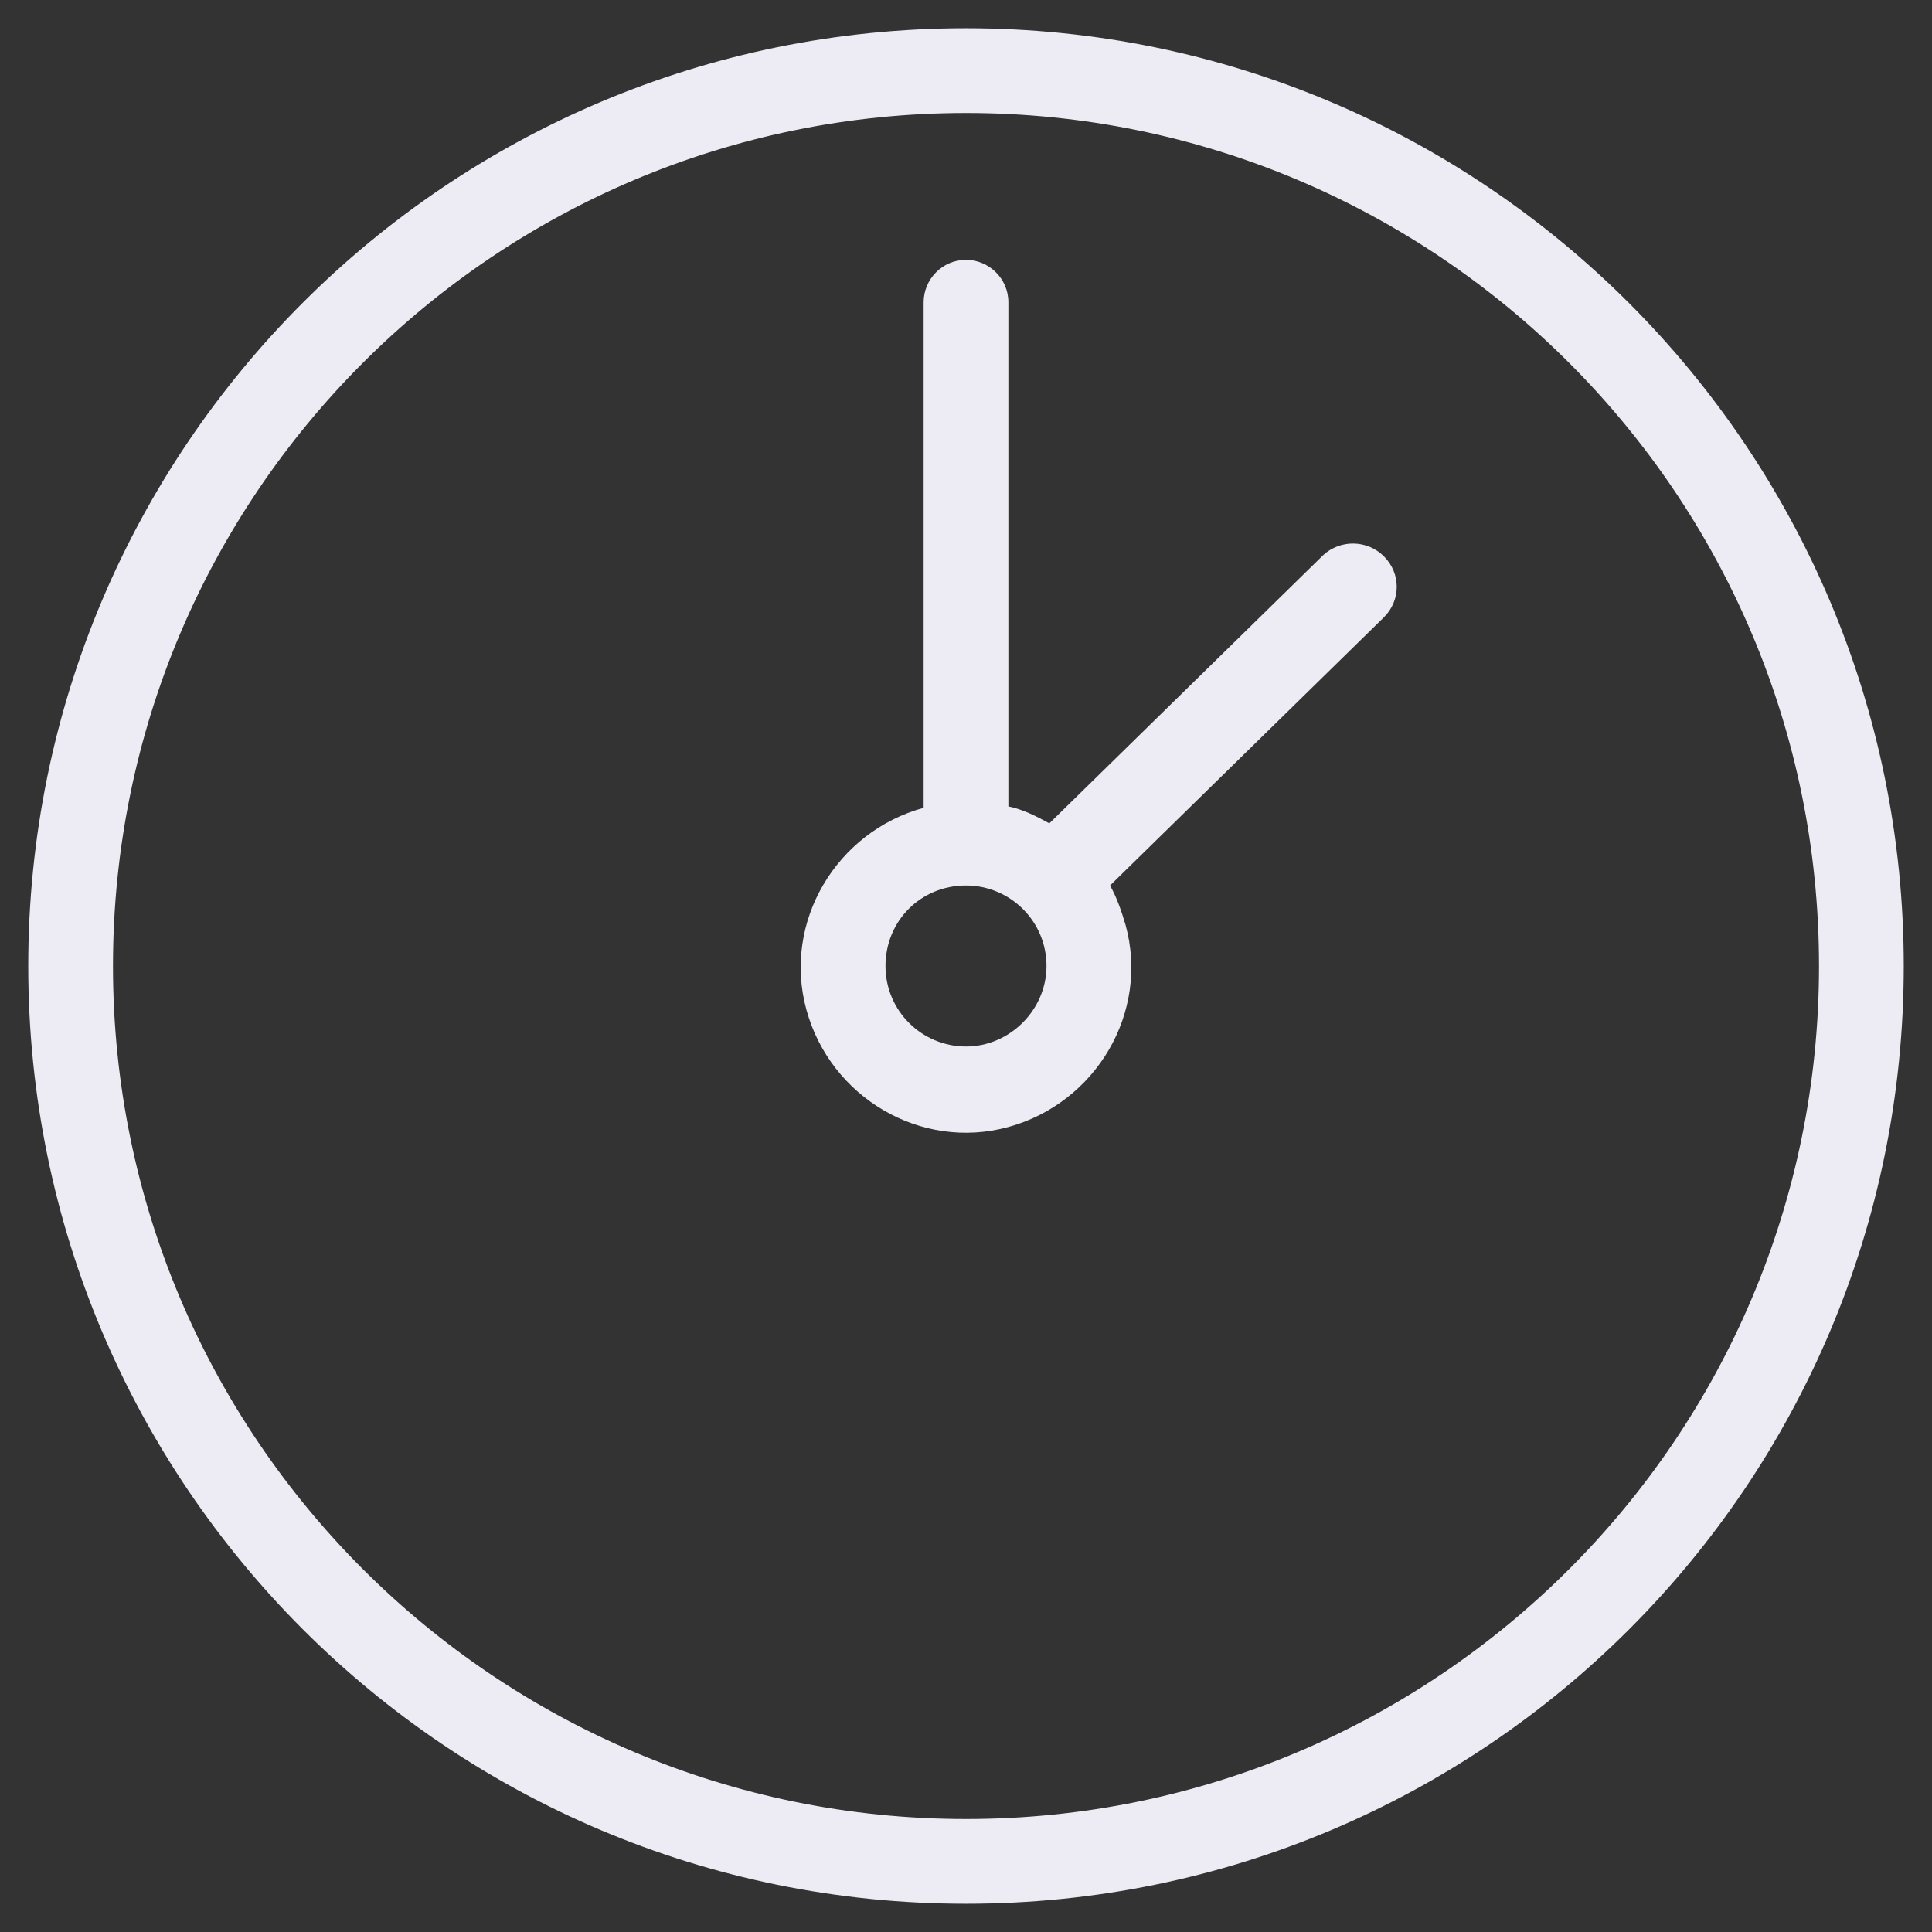 <?xml version="1.0" encoding="utf-8"?>
<!-- Generator: Adobe Illustrator 26.0.1, SVG Export Plug-In . SVG Version: 6.00 Build 0)  -->
<svg version="1.1" id="Layer_1" xmlns="http://www.w3.org/2000/svg" xmlns:xlink="http://www.w3.org/1999/xlink" x="0px" y="0px"
	 viewBox="0 0 136.8 136.8" style="enable-background:new 0 0 136.8 136.8;" xml:space="preserve">
<rect x="0" y="0" width="136.8" height="136.8" fill="#333333" stroke="none"/>
<style type="text/css">
	.st0{fill:#EDEBF3;}
</style>
<path id="noun_Time_1042050" class="st0" d="M68.4,2C31.7,2,2,31.7,2,68.4s29.7,66.4,66.4,66.4s66.4-29.7,66.4-66.4
	C134.8,31.8,105.1,2,68.4,2z M68.4,128.8c-33.3,0-60.4-27-60.4-60.4S35.1,8,68.4,8s60.4,27,60.4,60.4
	C128.8,101.8,101.7,128.8,68.4,128.8z M93.7,39.3l-19.4,19c-0.9-0.5-1.9-1-2.9-1.2V21.4c0-1.7-1.4-3-3-3c-1.7,0-3,1.4-3,3v35.8
	c-6.2,1.7-10,8.1-8.3,14.3c1.7,6.2,8.1,10,14.3,8.3c6.2-1.7,10-8.1,8.3-14.3c-0.3-1-0.6-1.9-1.1-2.8l19.4-19c1.2-1.2,1.2-3.1,0-4.3
	C96.8,38.2,94.9,38.2,93.7,39.3L93.7,39.3z M68.4,74.1c-3.1,0-5.7-2.5-5.7-5.7s2.5-5.7,5.7-5.7c3.1,0,5.7,2.5,5.7,5.7
	C74.1,71.5,71.5,74.1,68.4,74.1z"/>
</svg>
